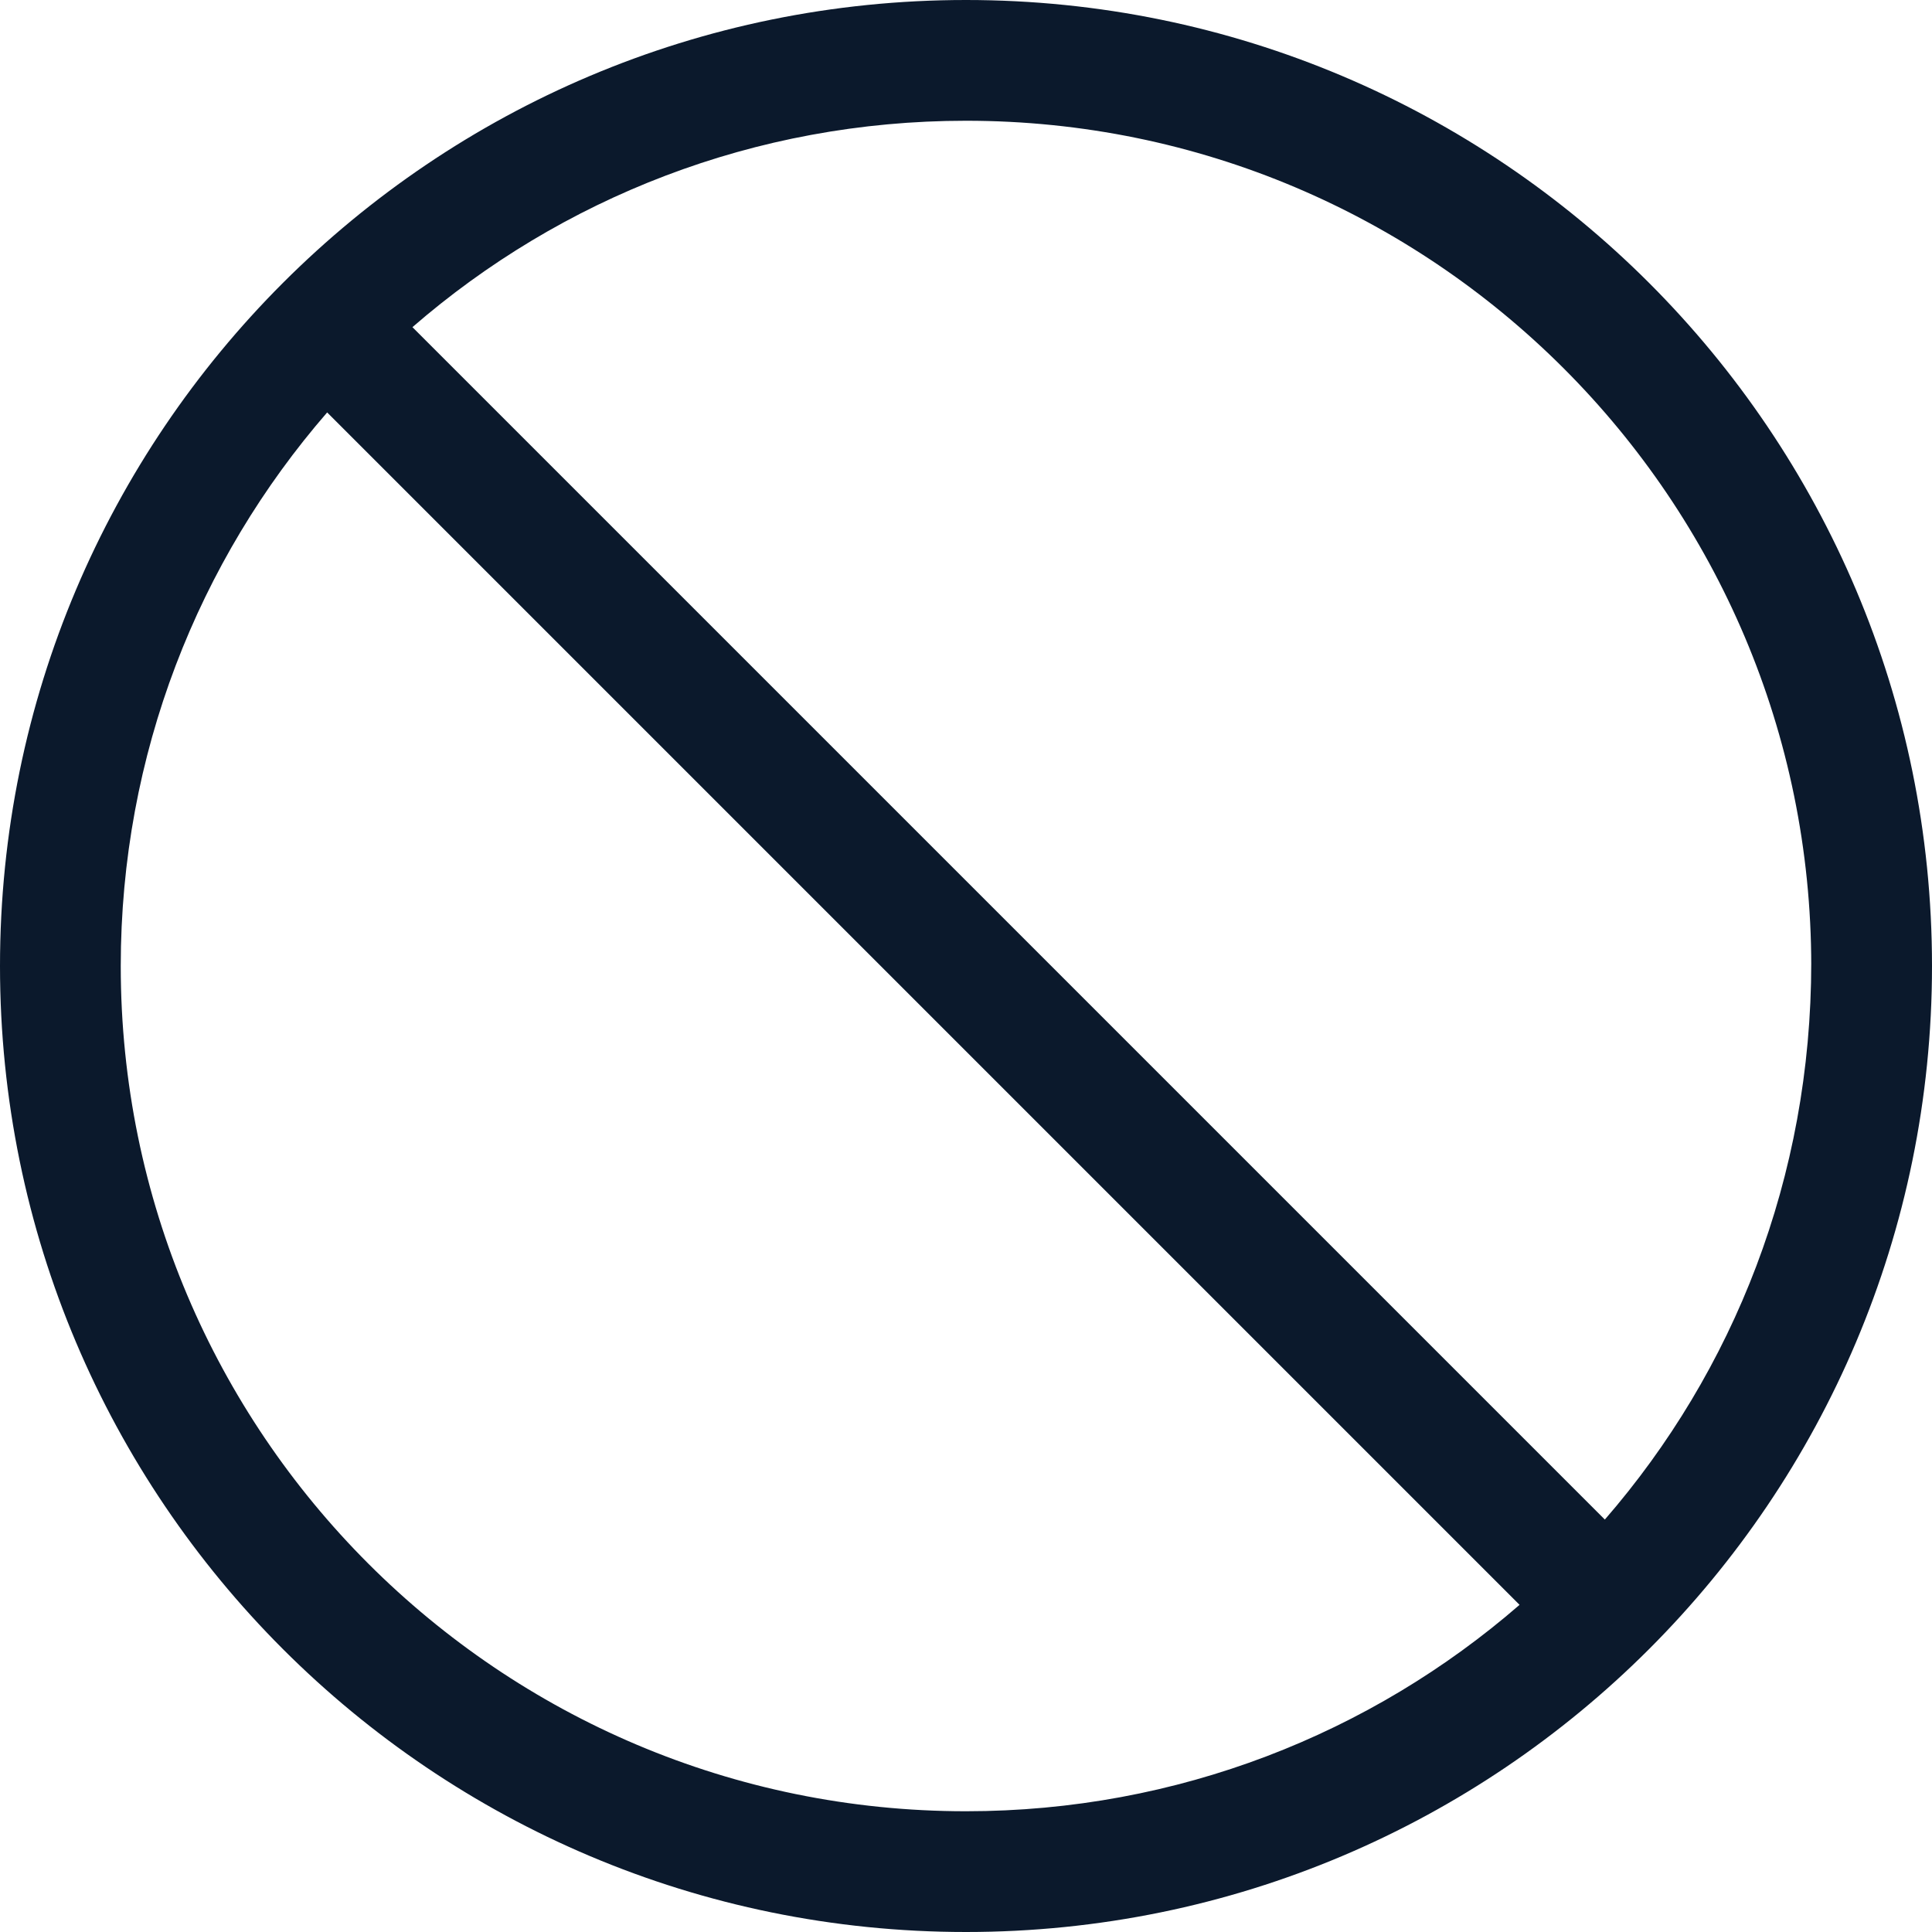 <?xml version="1.0" encoding="utf-8"?>
<!-- Generator: Adobe Illustrator 26.3.1, SVG Export Plug-In . SVG Version: 6.00 Build 0)  -->
<svg version="1.1" id="Layer_1" xmlns="http://www.w3.org/2000/svg" xmlns:xlink="http://www.w3.org/1999/xlink" x="0px" y="0px"
	 viewBox="0 0 512 512" style="enable-background:new 0 0 512 512;" xml:space="preserve">
<style type="text/css">
	.st0{fill:#0B192C;}
</style>
<path class="st0" d="M512,256c0,141.4-114.6,256-256,256S0,397.4,0,256S114.6,0,256,0S512,114.6,512,256z M86.7,109.3
	C52.6,148.6,32,199.9,32,256c0,123.7,100.3,224,224,224c56.1,0,107.4-20.6,146.7-54.7L86.7,109.3z M480,256
	c0-123.7-100.3-224-224-224c-56.1,0-107.4,20.6-146.7,54.7l316,316c34.1-39.3,54.7-90.6,54.7-147.6V256z"/>
</svg>
